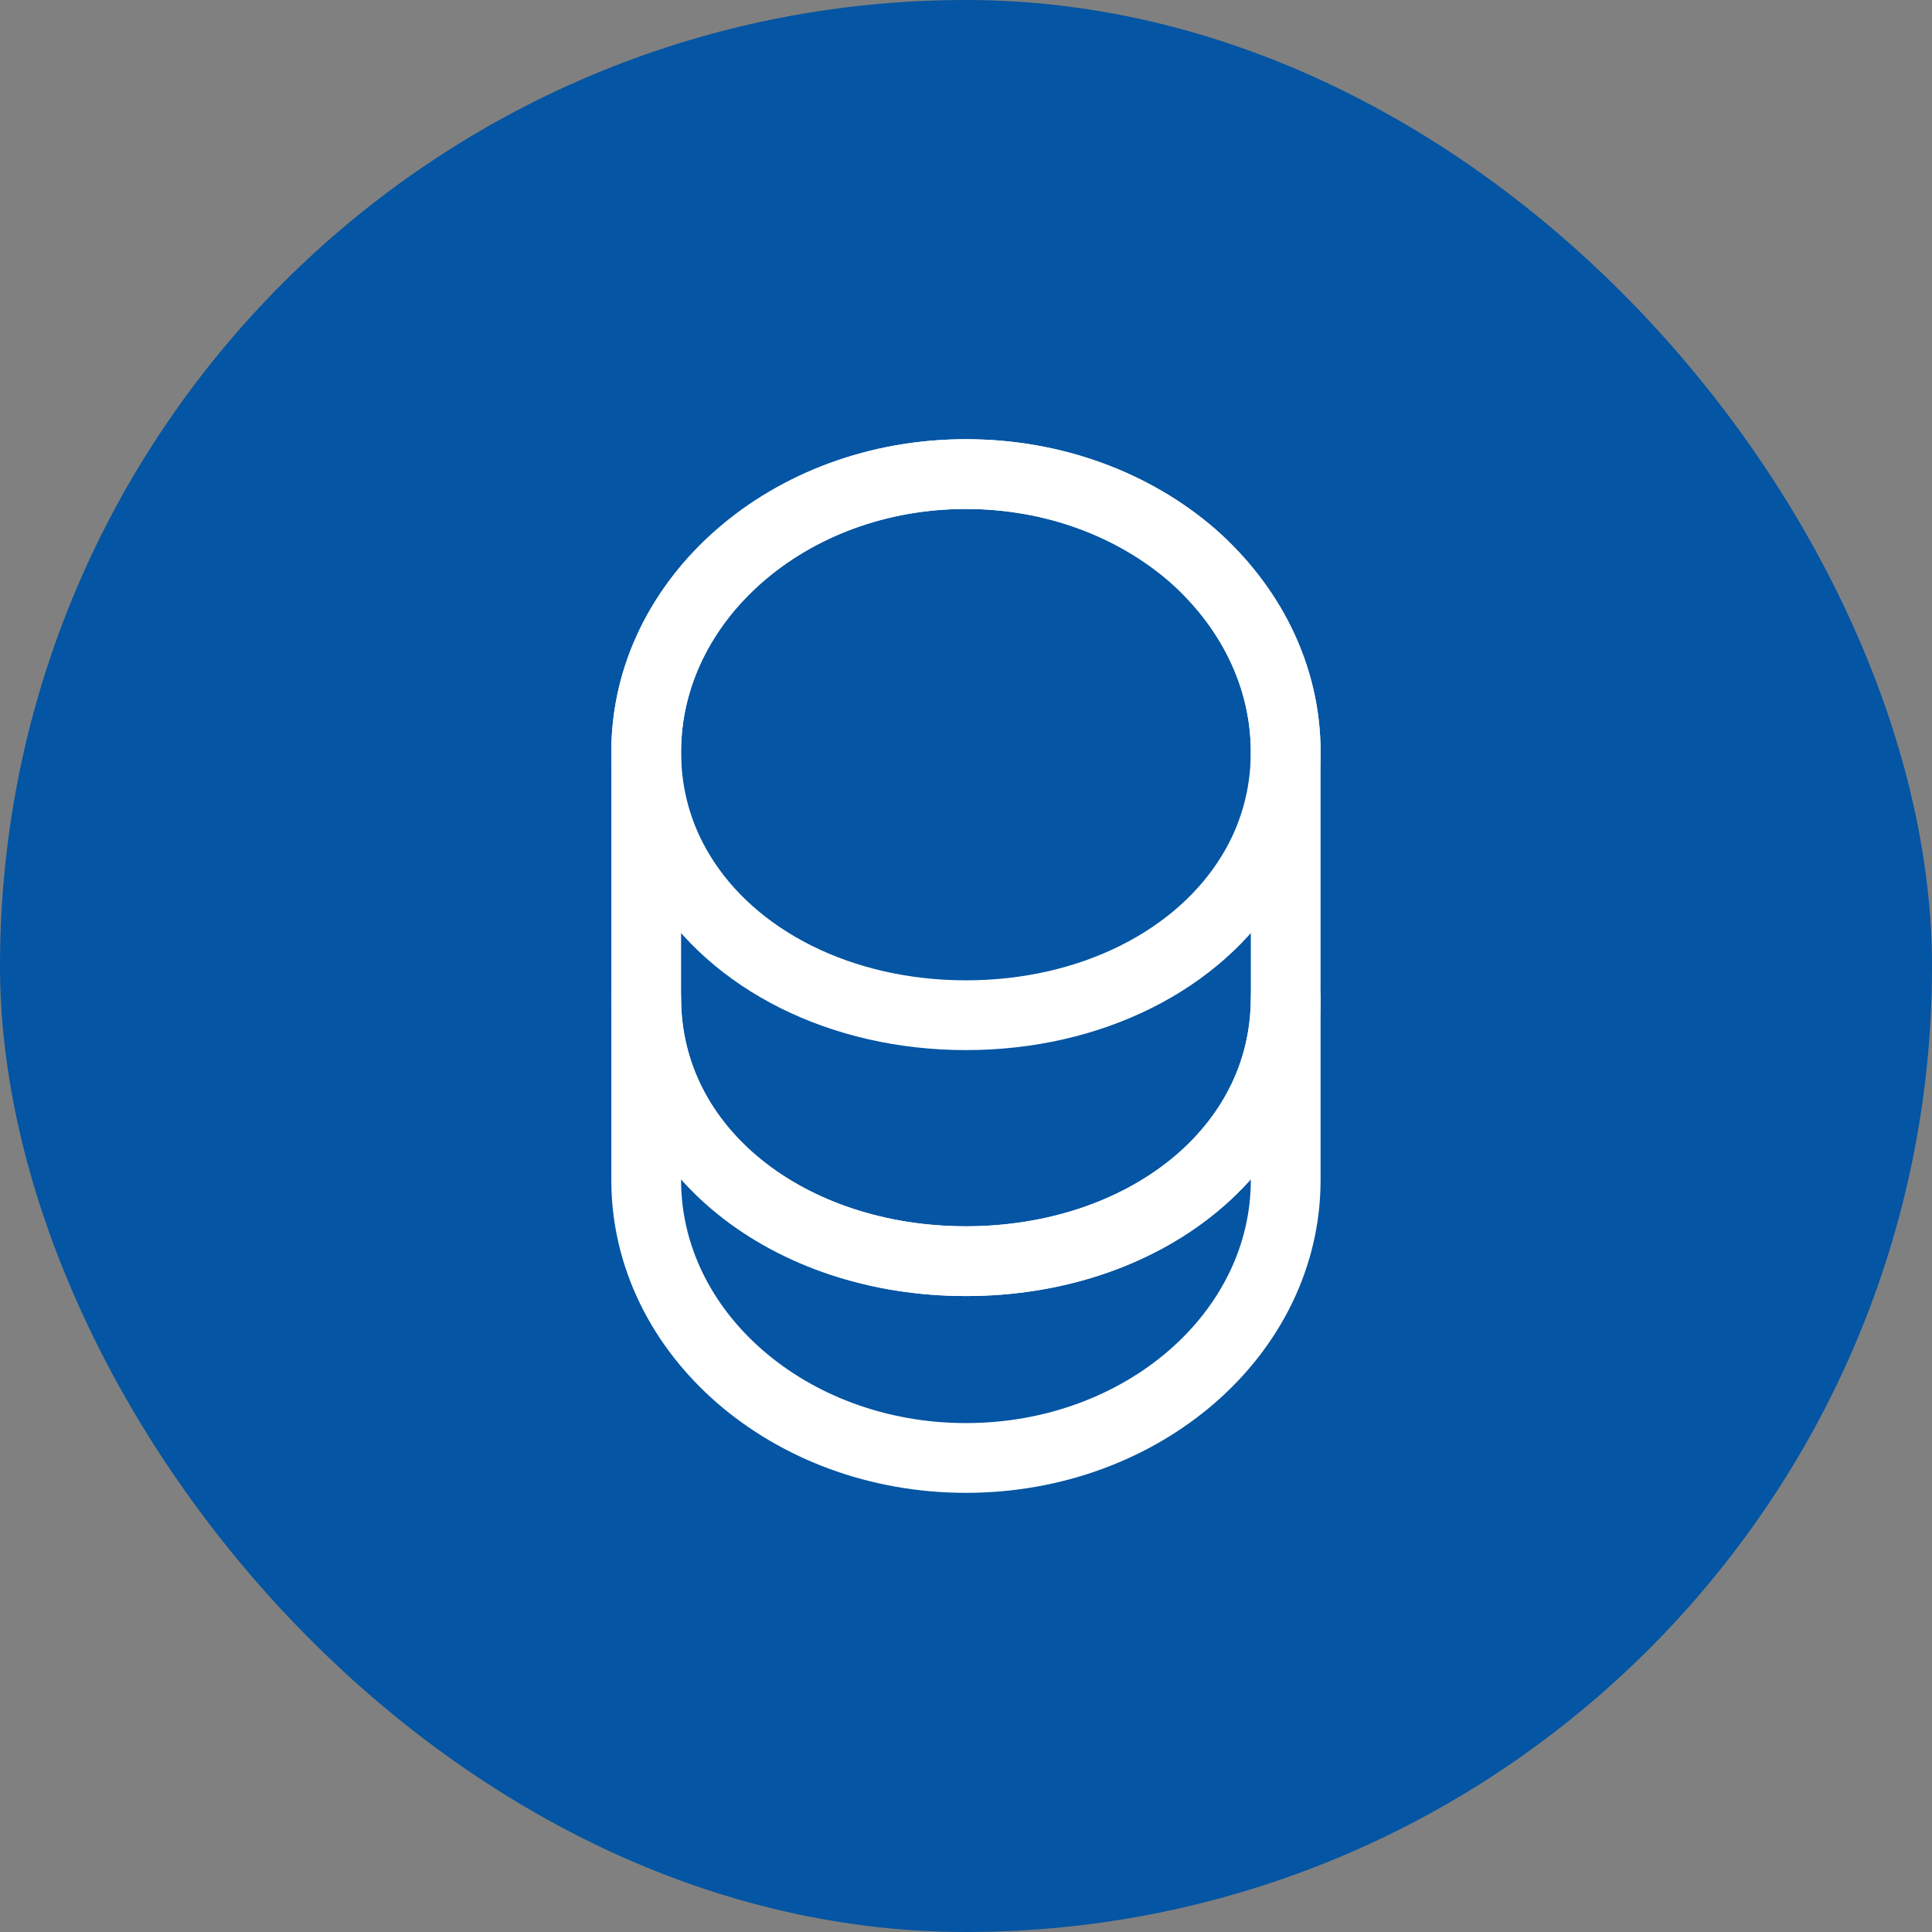 <svg width="36" height="36" viewBox="0 0 36 36" fill="none" xmlns="http://www.w3.org/2000/svg">
<rect x="0" y="0" width="36" height="36" fill="#808080" stroke="none"/>
<rect width="36" height="36" rx="18" fill="#0455A3"/>
<path d="M23.957 18.596V21.988C23.957 24.848 21.29 27.167 17.999 27.167C14.709 27.167 12.041 24.848 12.041 21.988V18.596C12.041 21.456 14.709 23.5 17.999 23.5C21.29 23.5 23.957 21.456 23.957 18.596Z" stroke="white" stroke-width="1.3" stroke-linecap="round" stroke-linejoin="round"/>
<path d="M23.957 14.013C23.957 14.847 23.728 15.617 23.325 16.277C22.344 17.89 20.328 18.917 17.999 18.917C15.671 18.917 13.654 17.89 12.674 16.277C12.27 15.617 12.041 14.847 12.041 14.013C12.041 12.583 12.71 11.29 13.783 10.355C14.864 9.411 16.349 8.834 17.999 8.834C19.649 8.834 21.134 9.411 22.216 10.346C23.288 11.29 23.957 12.583 23.957 14.013Z" stroke="white" stroke-width="1.3" stroke-linecap="round" stroke-linejoin="round"/>
<path d="M23.957 14.013V18.596C23.957 21.456 21.29 23.5 17.999 23.5C14.709 23.5 12.041 21.456 12.041 18.596V14.013C12.041 11.153 14.709 8.834 17.999 8.834C19.649 8.834 21.134 9.411 22.216 10.346C23.288 11.29 23.957 12.583 23.957 14.013Z" stroke="white" stroke-width="1.3" stroke-linecap="round" stroke-linejoin="round"/>
</svg>
